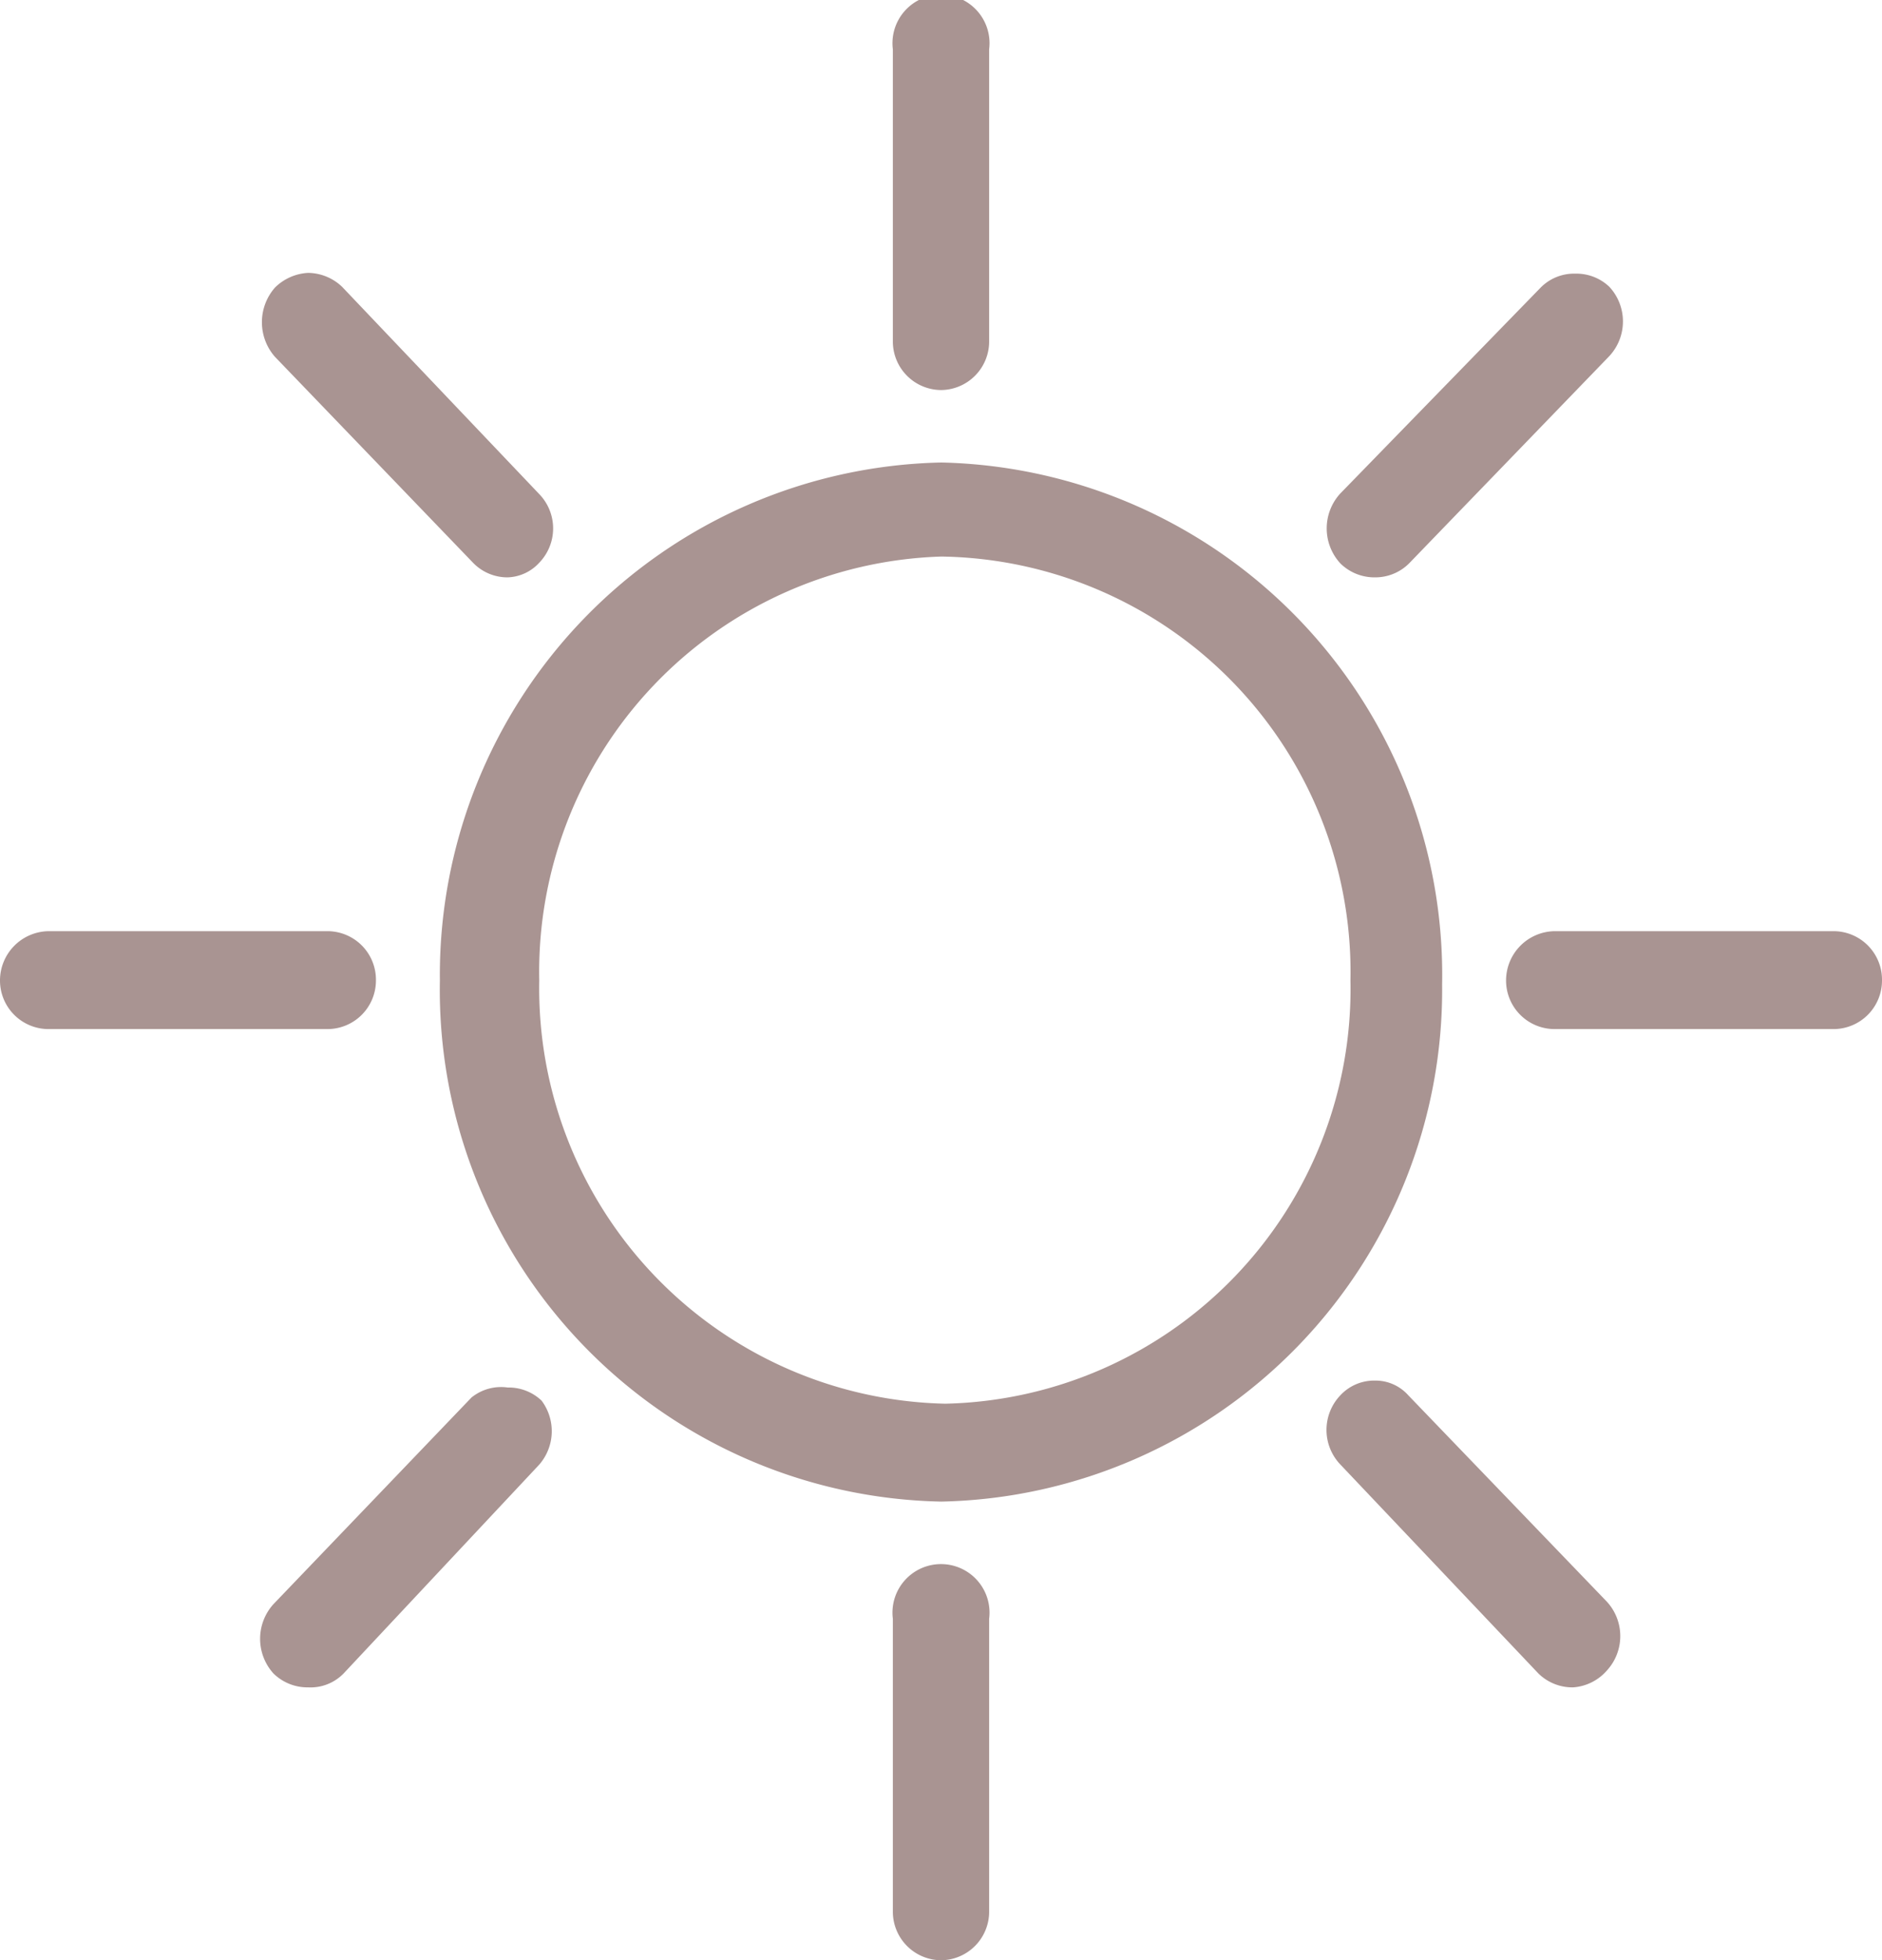 <svg xmlns="http://www.w3.org/2000/svg" viewBox="0 0 24.43 25.43"><defs><style>.cls-1{fill:#a99492;}</style></defs><title>Wetter</title><g id="Ebene_2" data-name="Ebene 2"><g id="Ebene_1-2" data-name="Ebene 1"><path class="cls-1" d="M12.22,19.48a6.64,6.64,0,0,1-6.51-6.76A6.65,6.65,0,0,1,12.22,6a6.65,6.65,0,0,1,6.5,6.77A6.64,6.64,0,0,1,12.22,19.48Zm0-12.26A5.39,5.39,0,0,0,7,12.72a5.39,5.39,0,0,0,5.27,5.49,5.38,5.38,0,0,0,5.26-5.49A5.39,5.39,0,0,0,12.22,7.22Z"/><path class="cls-1" d="M12.22,5.06a.63.63,0,0,1-.63-.63V.64a.63.63,0,1,1,1.25,0V4.43A.63.63,0,0,1,12.22,5.06Z"/><path class="cls-1" d="M6.59,7.49a.62.62,0,0,1-.45-.19L3.57,4.63a.68.68,0,0,1,0-.9A.66.66,0,0,1,4,3.54a.65.65,0,0,1,.44.18L7,6.41A.64.64,0,0,1,7,7.3.58.58,0,0,1,6.59,7.49Z"/><path class="cls-1" d="M.63,13.35A.63.63,0,0,1,0,12.72a.64.64,0,0,1,.63-.64H4.26a.63.63,0,0,1,.62.64.63.63,0,0,1-.62.63Z"/><path class="cls-1" d="M4,21.89a.63.63,0,0,1-.45-.18.67.67,0,0,1,0-.9l2.57-2.68A.61.61,0,0,1,6.59,18a.62.62,0,0,1,.44.17A.66.66,0,0,1,7,19L4.46,21.71A.6.6,0,0,1,4,21.89Z"/><path class="cls-1" d="M12.22,25.43a.63.63,0,0,1-.63-.63V21a.63.63,0,1,1,1.25,0V24.8A.63.63,0,0,1,12.22,25.43Z"/><path class="cls-1" d="M20.42,21.89a.63.63,0,0,1-.45-.18L17.4,19a.65.65,0,0,1,0-.9.6.6,0,0,1,.45-.19.57.57,0,0,1,.43.19l2.58,2.68a.66.66,0,0,1,0,.89A.64.64,0,0,1,20.42,21.89Z"/><path class="cls-1" d="M20.18,13.35a.63.63,0,0,1-.63-.63.64.64,0,0,1,.63-.64h3.63a.63.63,0,0,1,.62.64.63.63,0,0,1-.62.63Z"/><path class="cls-1" d="M17.85,7.49a.63.63,0,0,1-.45-.18.67.67,0,0,1,0-.91L20,3.73a.61.61,0,0,1,.45-.18.62.62,0,0,1,.44.17.66.66,0,0,1,0,.9L18.29,7.31A.62.62,0,0,1,17.85,7.49Z"/></g></g></svg>